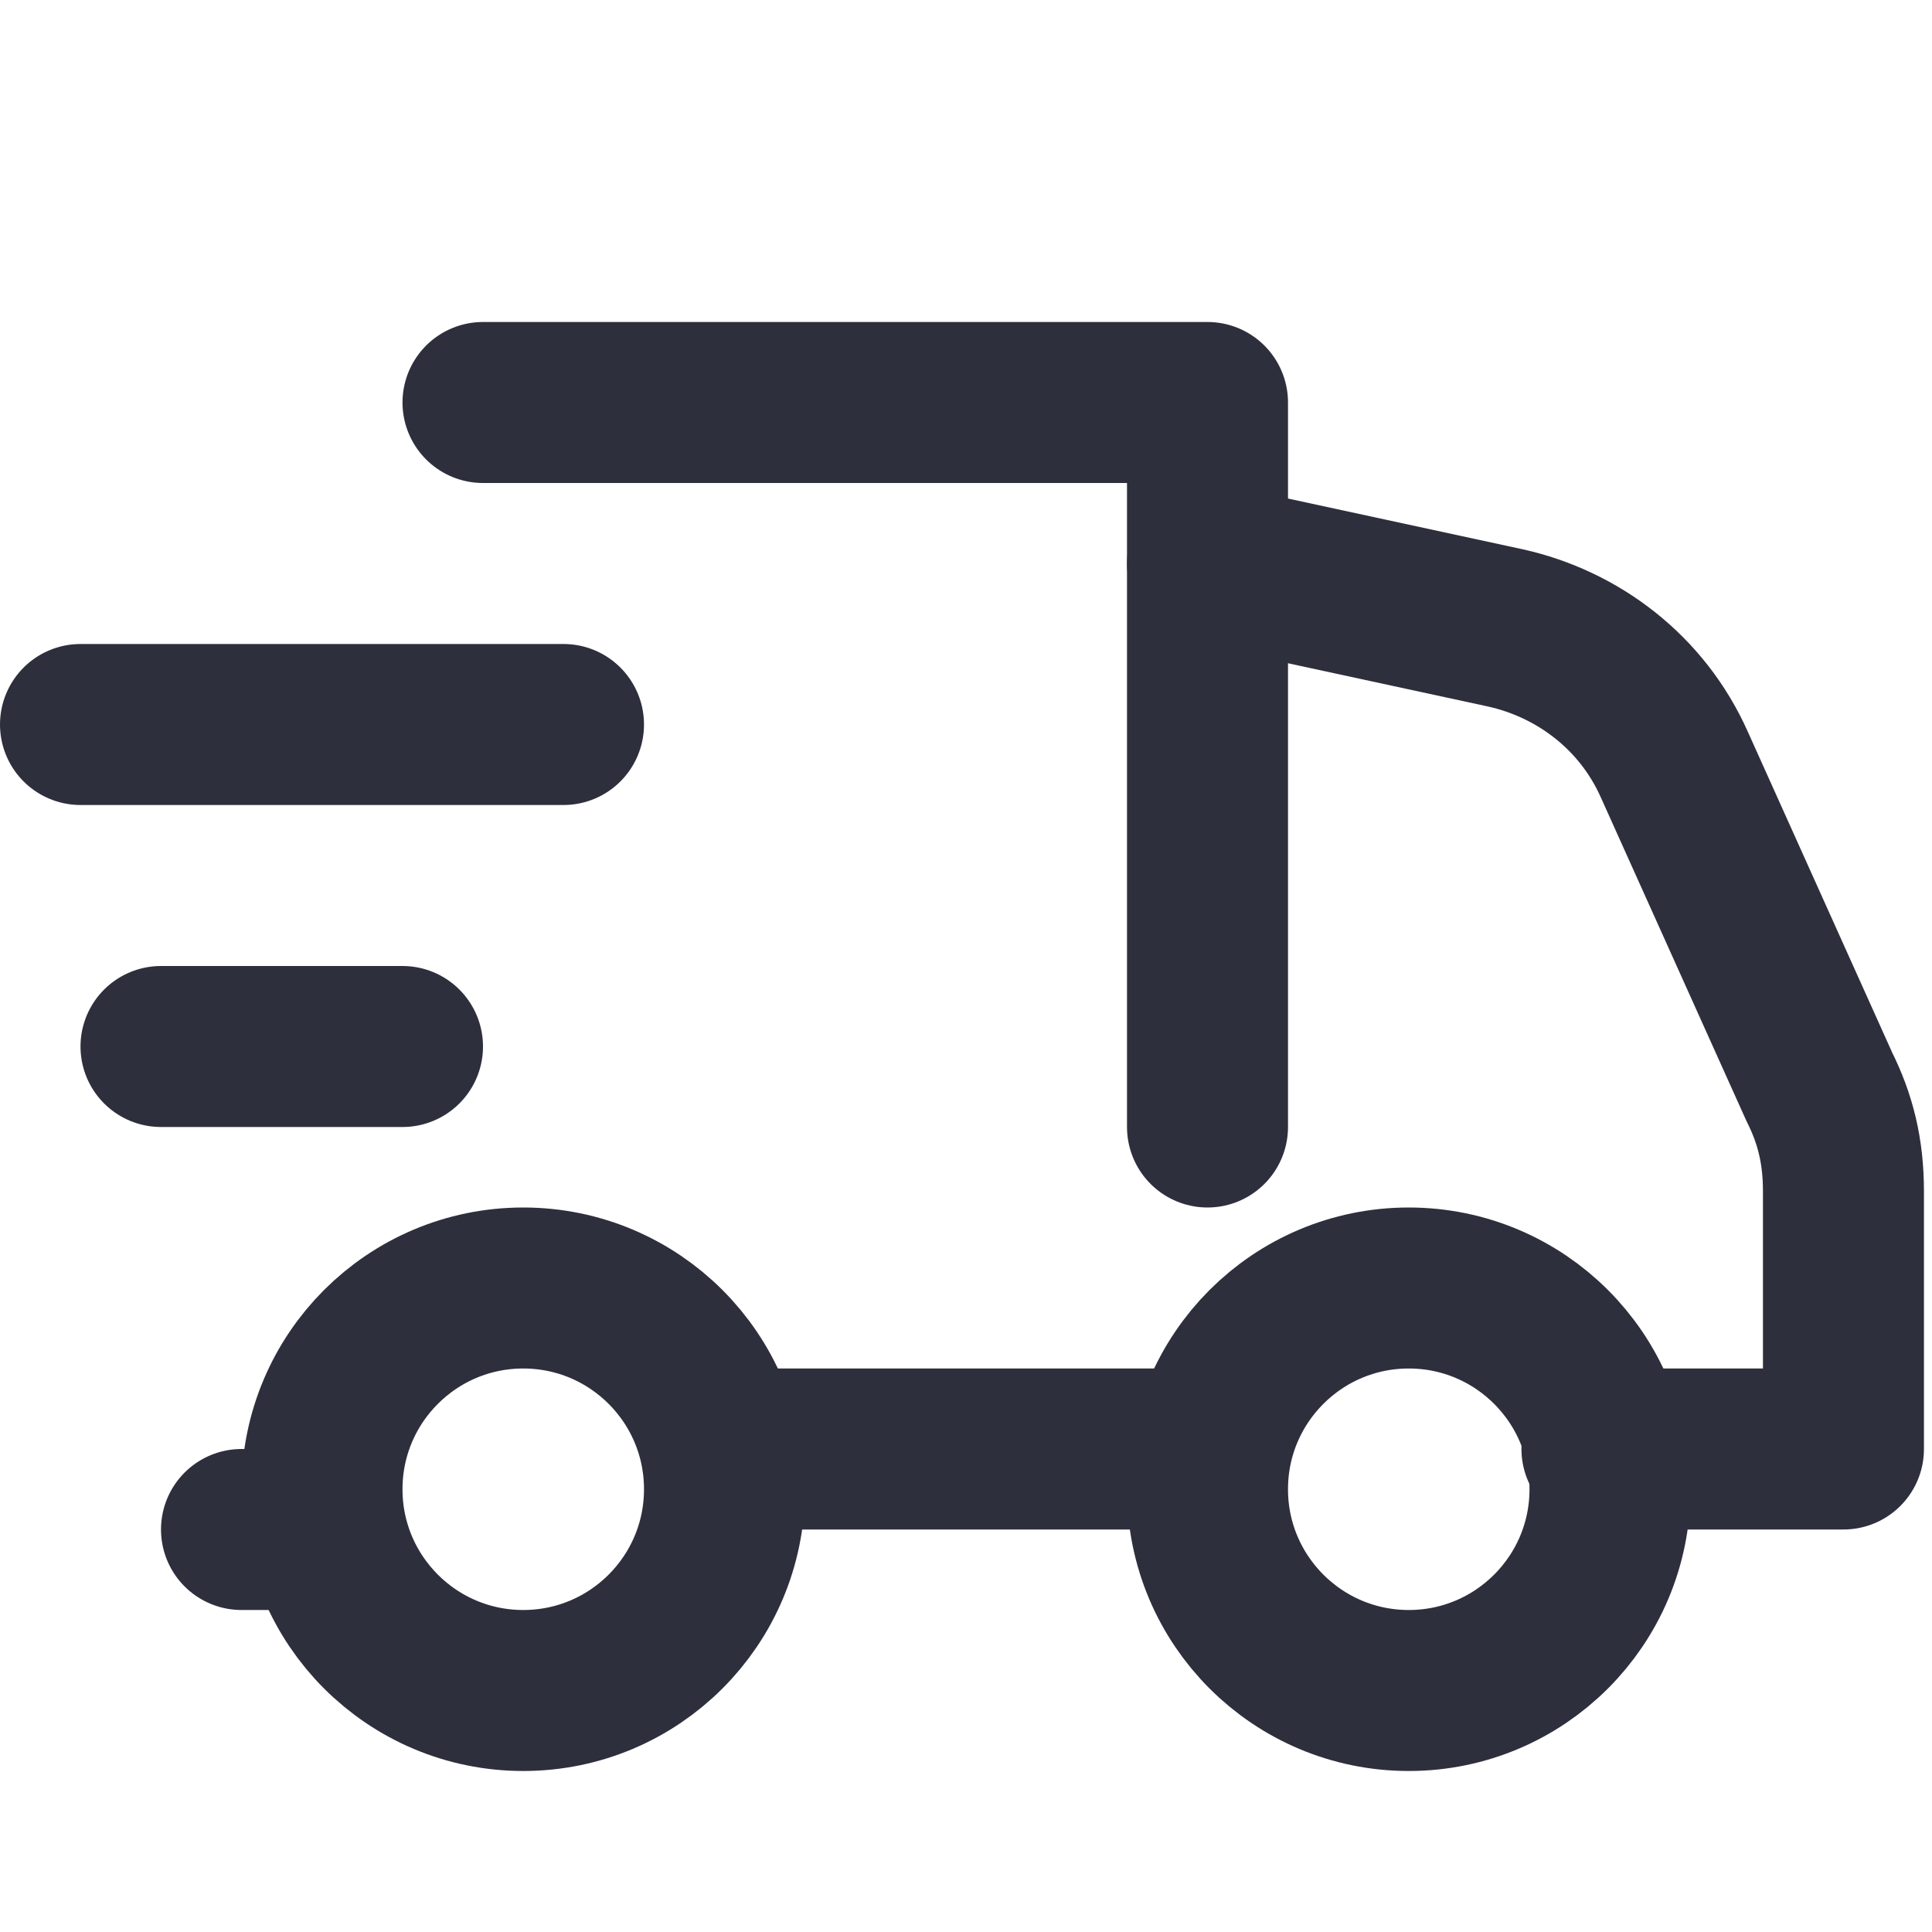 <svg xml:space="preserve" viewBox="0 0 24 24" fill="#2e2f3c" height="15" width="15" xmlns="http://www.w3.org/2000/svg">
        <style type="text/css">
          .st0{fill:none;stroke:#2e2f3c;stroke-width:2;stroke-linecap:round;stroke-linejoin:round;stroke-miterlimit:10;}
        </style>
        <g>
          <path d="M6,5h9v2l3.7,0.8c0.9,0.2,1.7,0.8,2.1,1.7l1.8,4c0.2,0.4,0.3,0.8,0.3,1.3v1.7V18h-3" class="st0"></path>
          <line y2="13" x2="2" y1="13" x1="5" class="st0"></line>
        </g>
        <line y2="18" x2="9" y1="18" x1="15" class="st0"></line>
        <circle r="2.5" cy="18.5" cx="6.5" class="st0"></circle>
        <circle r="2.5" cy="18.5" cx="17.5" class="st0"></circle>
        <polyline points="15,7 15,12 15,14" class="st0"></polyline>
        <line y2="9" x2="7" y1="9" x1="1" class="st0"></line>
        <line y2="19" x2="3" y1="19" x1="4" class="st0"></line>
      </svg>